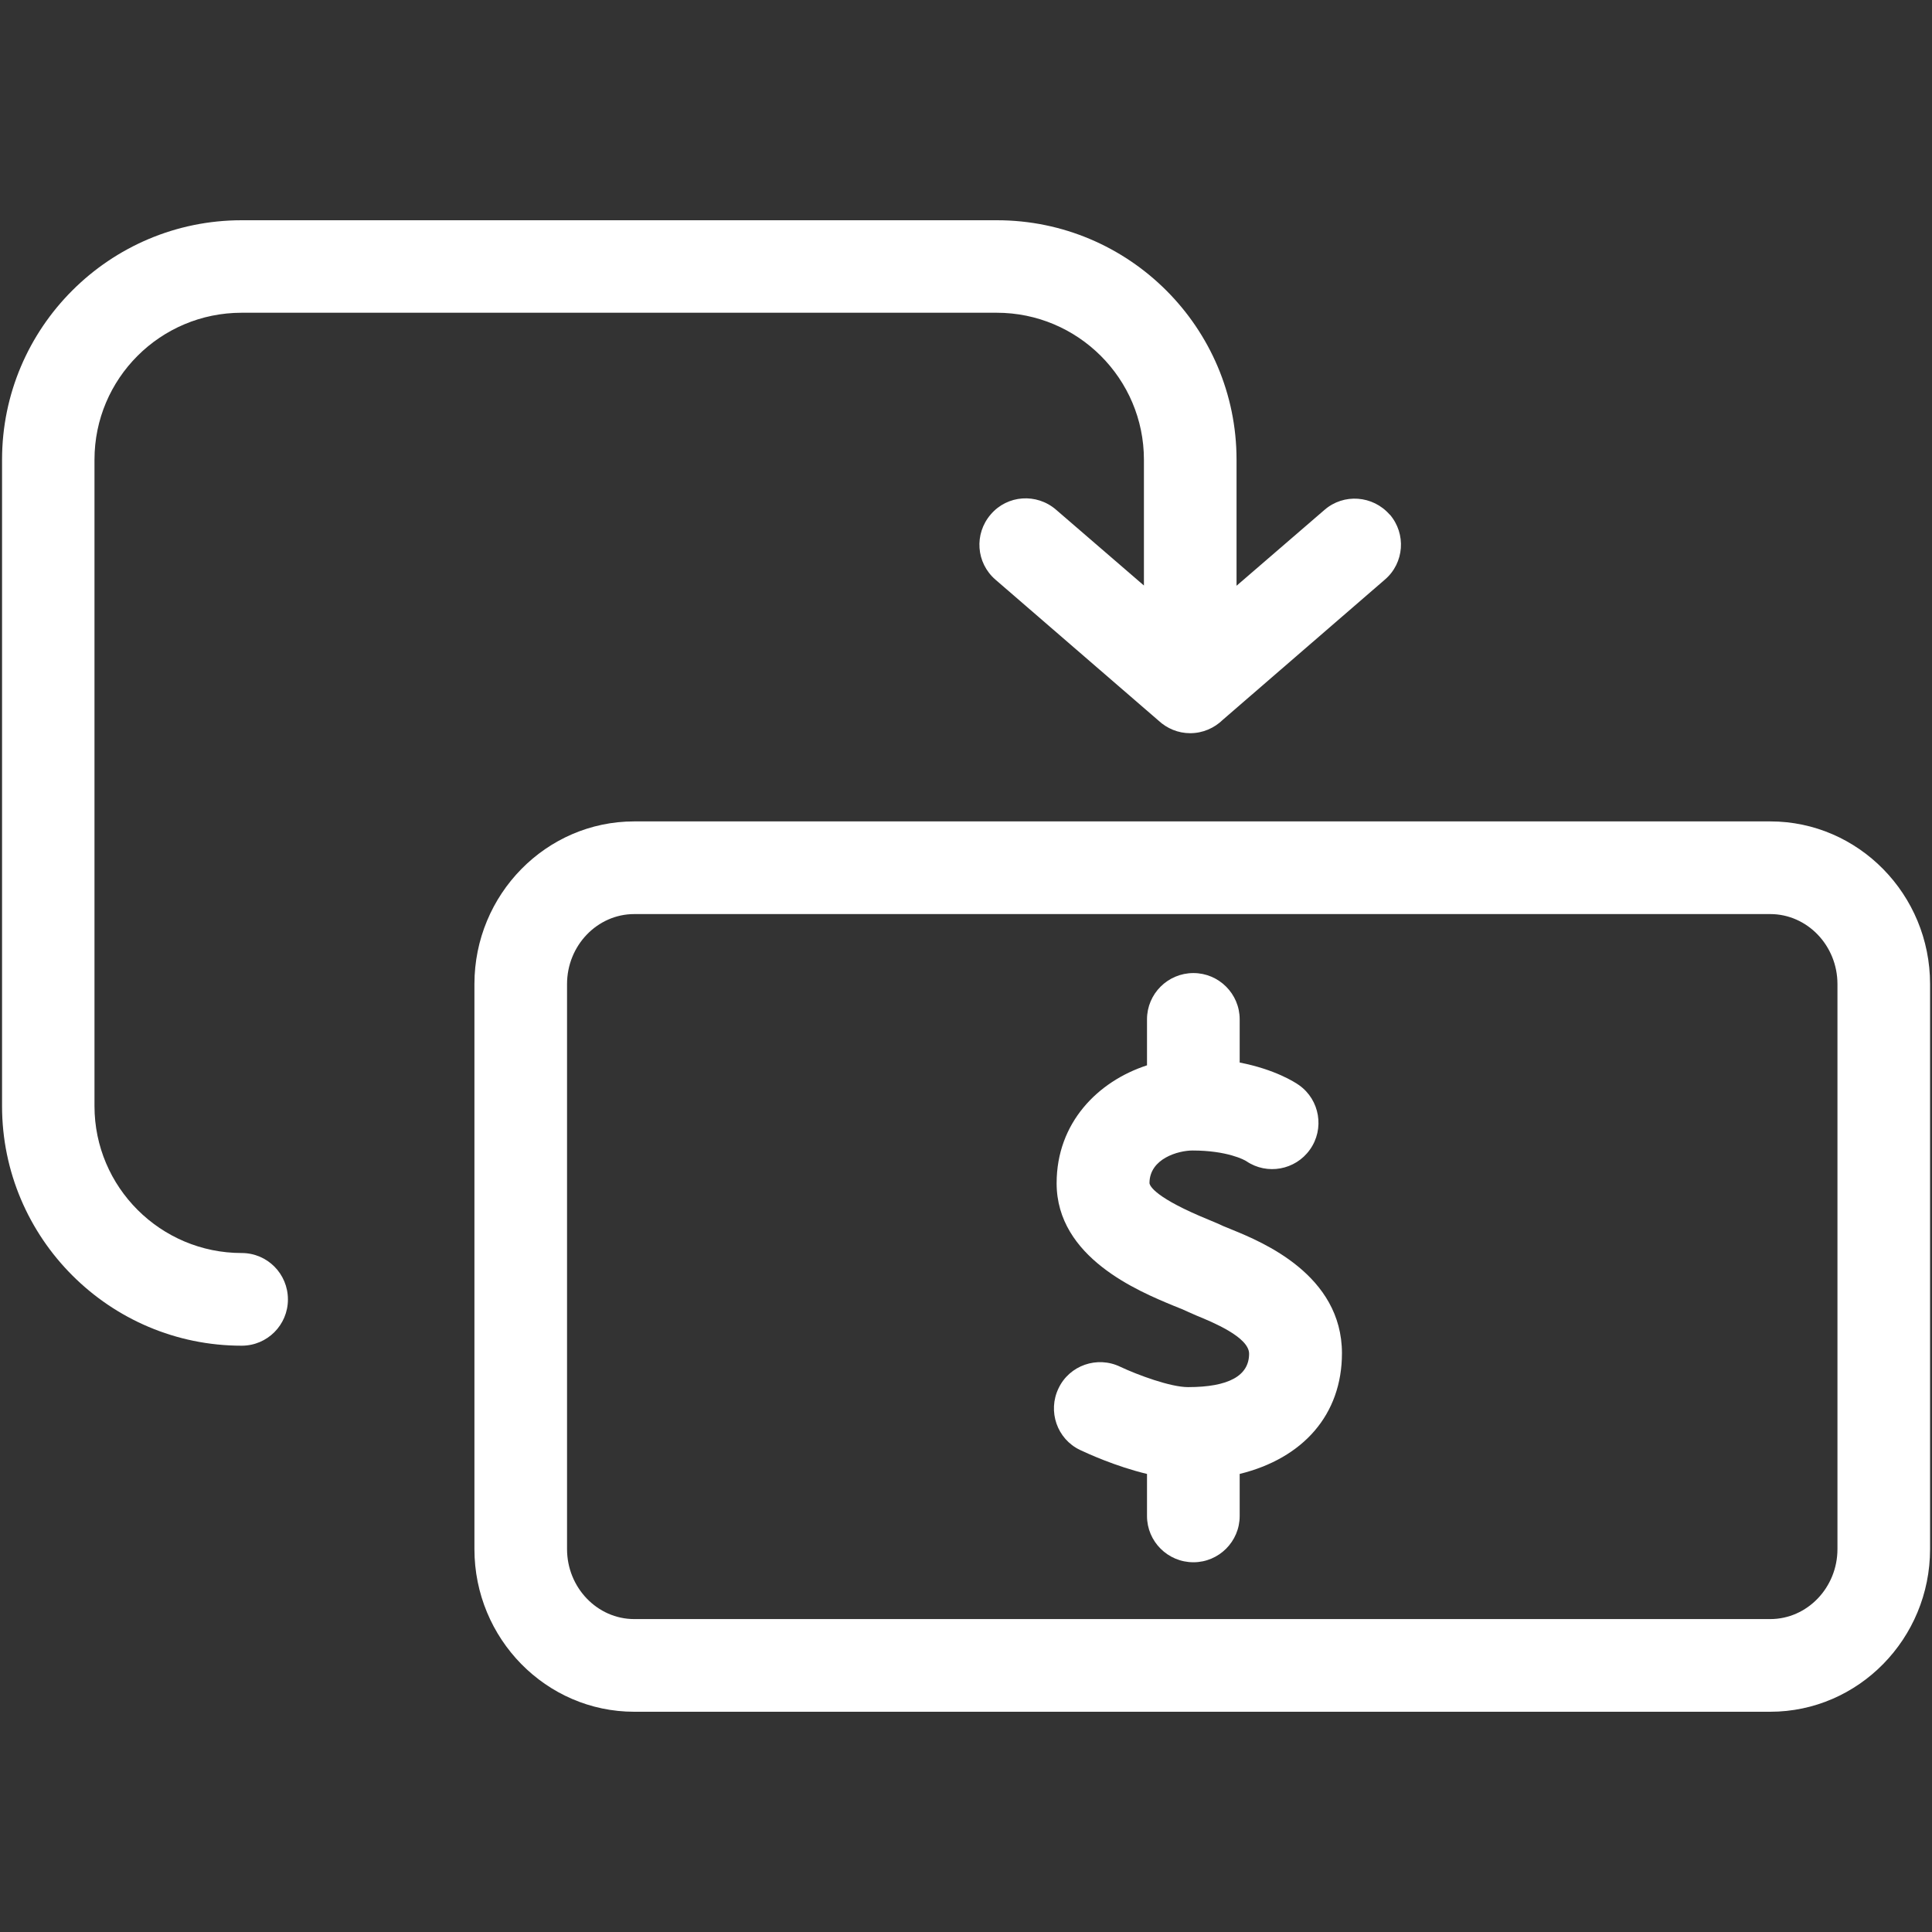 <!-- Generated by IcoMoon.io -->
<svg version="1.1" xmlns="http://www.w3.org/2000/svg" width="32" height="32" viewBox="0 0 32 32">
<rect x="0" y="0" width="32" height="32" fill="#333333" stroke="none"/>
<title>central-renegociacao</title>
<path fill="#fff" d="M10.505 15.14c-0.613 0-1.113 0.522-1.113 1.159v9.359c0 0.637 0.5 1.159 1.113 1.159h18.816c0.613 0 1.113-0.522 1.113-1.159v-9.359c0-0.637-0.5-1.159-1.113-1.159h-18.816zM29.321 28.352h-18.816c-1.459 0-2.647-1.209-2.647-2.694v-9.359c0-1.484 1.188-2.694 2.647-2.694h18.816c1.459 0 2.647 1.209 2.647 2.694v9.359c0 1.484-1.188 2.694-2.647 2.694z"></path>
<path fill="#fff" d="M23.018 8.524c-0.278-0.319-0.762-0.356-1.081-0.078l-1.456 1.256v-2.088c0-2.188-1.781-3.966-3.969-3.966h-12.509c-2.188 0-3.969 1.778-3.969 3.966v10.706c0 2.188 1.781 3.969 3.969 3.969 0.425 0 0.766-0.344 0.766-0.766 0-0.425-0.341-0.769-0.766-0.769-1.344 0-2.438-1.091-2.438-2.434v-10.706c0-1.344 1.091-2.434 2.438-2.434h12.506c1.344 0 2.438 1.091 2.438 2.434v2.084l-1.456-1.256c-0.322-0.278-0.806-0.244-1.081 0.078-0.278 0.322-0.244 0.803 0.078 1.081l2.7 2.334c0.141 0.131 0.325 0.209 0.525 0.209 0.209 0 0.4-0.084 0.544-0.225l2.681-2.319c0.322-0.275 0.356-0.759 0.081-1.078z"></path>
<path fill="#fff" d="M22.227 22.415c0-1.3-1.322-1.844-1.819-2.047-0.059-0.025-0.109-0.044-0.144-0.059-0.056-0.028-0.141-0.063-0.244-0.106-0.878-0.359-0.975-0.556-0.981-0.606 0-0.409 0.481-0.541 0.712-0.541 0.575 0 0.863 0.156 0.894 0.178 0.341 0.231 0.809 0.147 1.050-0.191 0.247-0.344 0.166-0.825-0.178-1.069-0.075-0.053-0.403-0.262-0.984-0.375v-0.716c0-0.422-0.344-0.766-0.766-0.766-0.425 0-0.769 0.344-0.769 0.766v0.762c-0.816 0.266-1.497 0.953-1.497 1.953 0 1.231 1.356 1.788 1.934 2.028 0.059 0.025 0.113 0.044 0.147 0.059 0.059 0.028 0.141 0.063 0.238 0.106 0.259 0.106 0.869 0.356 0.869 0.631 0 0.366-0.341 0.553-1.012 0.553-0.288 0-0.831-0.2-1.122-0.337-0.381-0.184-0.841-0.025-1.022 0.356-0.184 0.381-0.025 0.841 0.356 1.022 0.119 0.056 0.587 0.272 1.109 0.397v0.697c0 0.422 0.344 0.766 0.769 0.766 0.422 0 0.766-0.344 0.766-0.766v-0.697c1.053-0.259 1.694-0.984 1.694-2z"></path>
</svg>
